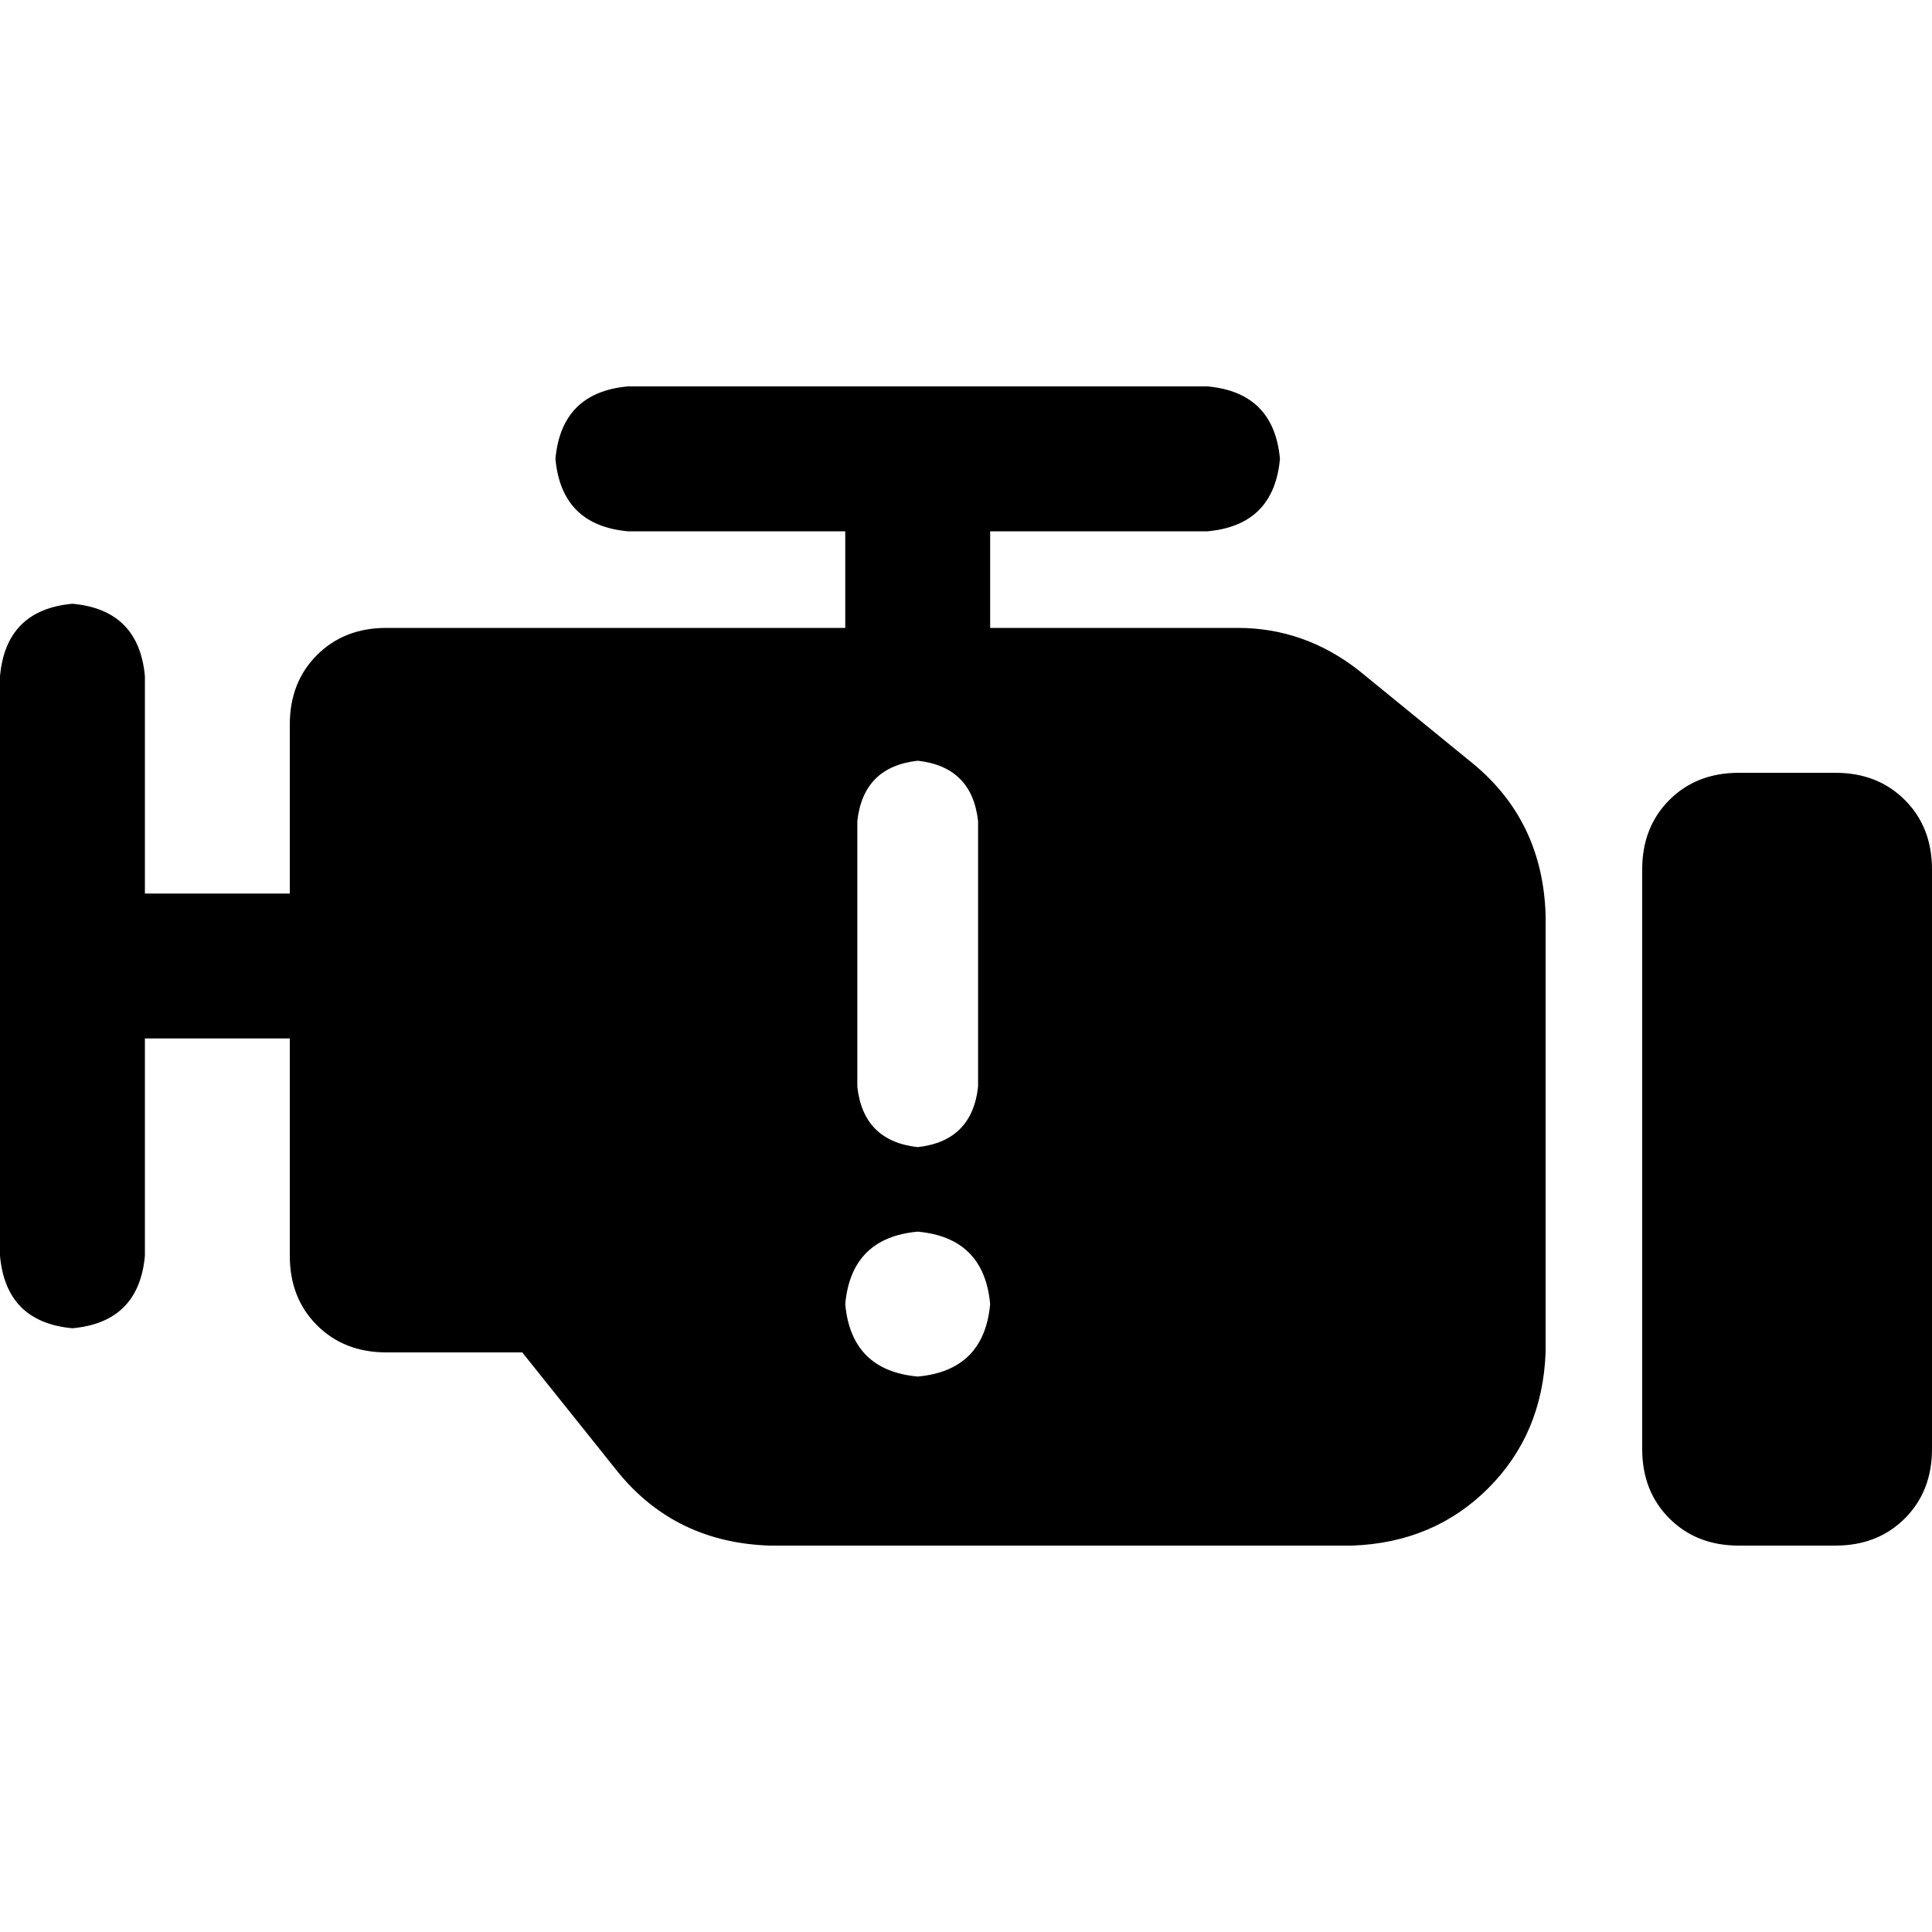 <svg xmlns="http://www.w3.org/2000/svg" viewBox="0 0 512 512">
  <path d="M 320 140.8 Q 337.6 139.2 339.2 121.6 Q 337.6 104 320 102.4 L 166.4 102.4 L 166.4 102.4 Q 148.8 104 147.2 121.6 Q 148.8 139.2 166.4 140.8 L 224 140.8 L 224 140.8 L 224 166.4 L 224 166.4 L 166.4 166.4 L 102.4 166.4 Q 91.2 166.4 84 173.6 Q 76.8 180.8 76.8 192 L 76.8 236.8 L 76.8 236.8 L 38.4 236.8 L 38.4 236.8 L 38.4 179.2 L 38.4 179.2 Q 36.8 161.6 19.2 160 Q 1.6 161.6 0 179.2 L 0 332.8 L 0 332.8 Q 1.6 350.4 19.2 352 Q 36.8 350.4 38.4 332.8 L 38.4 275.2 L 38.4 275.2 L 76.8 275.2 L 76.8 275.2 L 76.8 332.8 L 76.8 332.8 Q 76.8 344 84 351.2 Q 91.2 358.4 102.4 358.4 L 138.4 358.4 L 138.4 358.4 L 164 390.4 L 164 390.4 Q 179.2 408.8 204 409.6 L 358.4 409.6 L 358.4 409.6 Q 380 408.8 394.4 394.4 Q 408.8 380 409.6 358.4 L 409.6 242.4 L 409.6 242.4 Q 408.8 217.6 390.4 202.4 L 360 177.6 L 360 177.6 Q 345.6 166.4 328 166.4 L 262.4 166.4 L 262.4 166.4 L 262.4 140.8 L 262.4 140.8 L 320 140.8 L 320 140.8 Z M 435.2 230.4 L 435.2 384 L 435.2 230.4 L 435.2 384 Q 435.2 395.2 442.4 402.4 Q 449.6 409.6 460.8 409.6 L 486.4 409.6 L 486.4 409.6 Q 497.6 409.6 504.8 402.4 Q 512 395.2 512 384 L 512 230.4 L 512 230.4 Q 512 219.2 504.8 212 Q 497.6 204.8 486.4 204.8 L 460.8 204.8 L 460.8 204.8 Q 449.6 204.8 442.4 212 Q 435.2 219.2 435.2 230.4 L 435.2 230.4 Z M 243.2 201.6 Q 257.6 203.2 259.2 217.6 L 259.2 288 L 259.2 288 Q 257.6 302.4 243.2 304 Q 228.8 302.4 227.2 288 L 227.2 217.6 L 227.2 217.6 Q 228.8 203.2 243.2 201.6 L 243.2 201.6 Z M 224 345.6 Q 225.6 328 243.2 326.4 Q 260.8 328 262.4 345.6 Q 260.8 363.2 243.2 364.8 Q 225.6 363.2 224 345.6 L 224 345.6 Z" />
</svg>